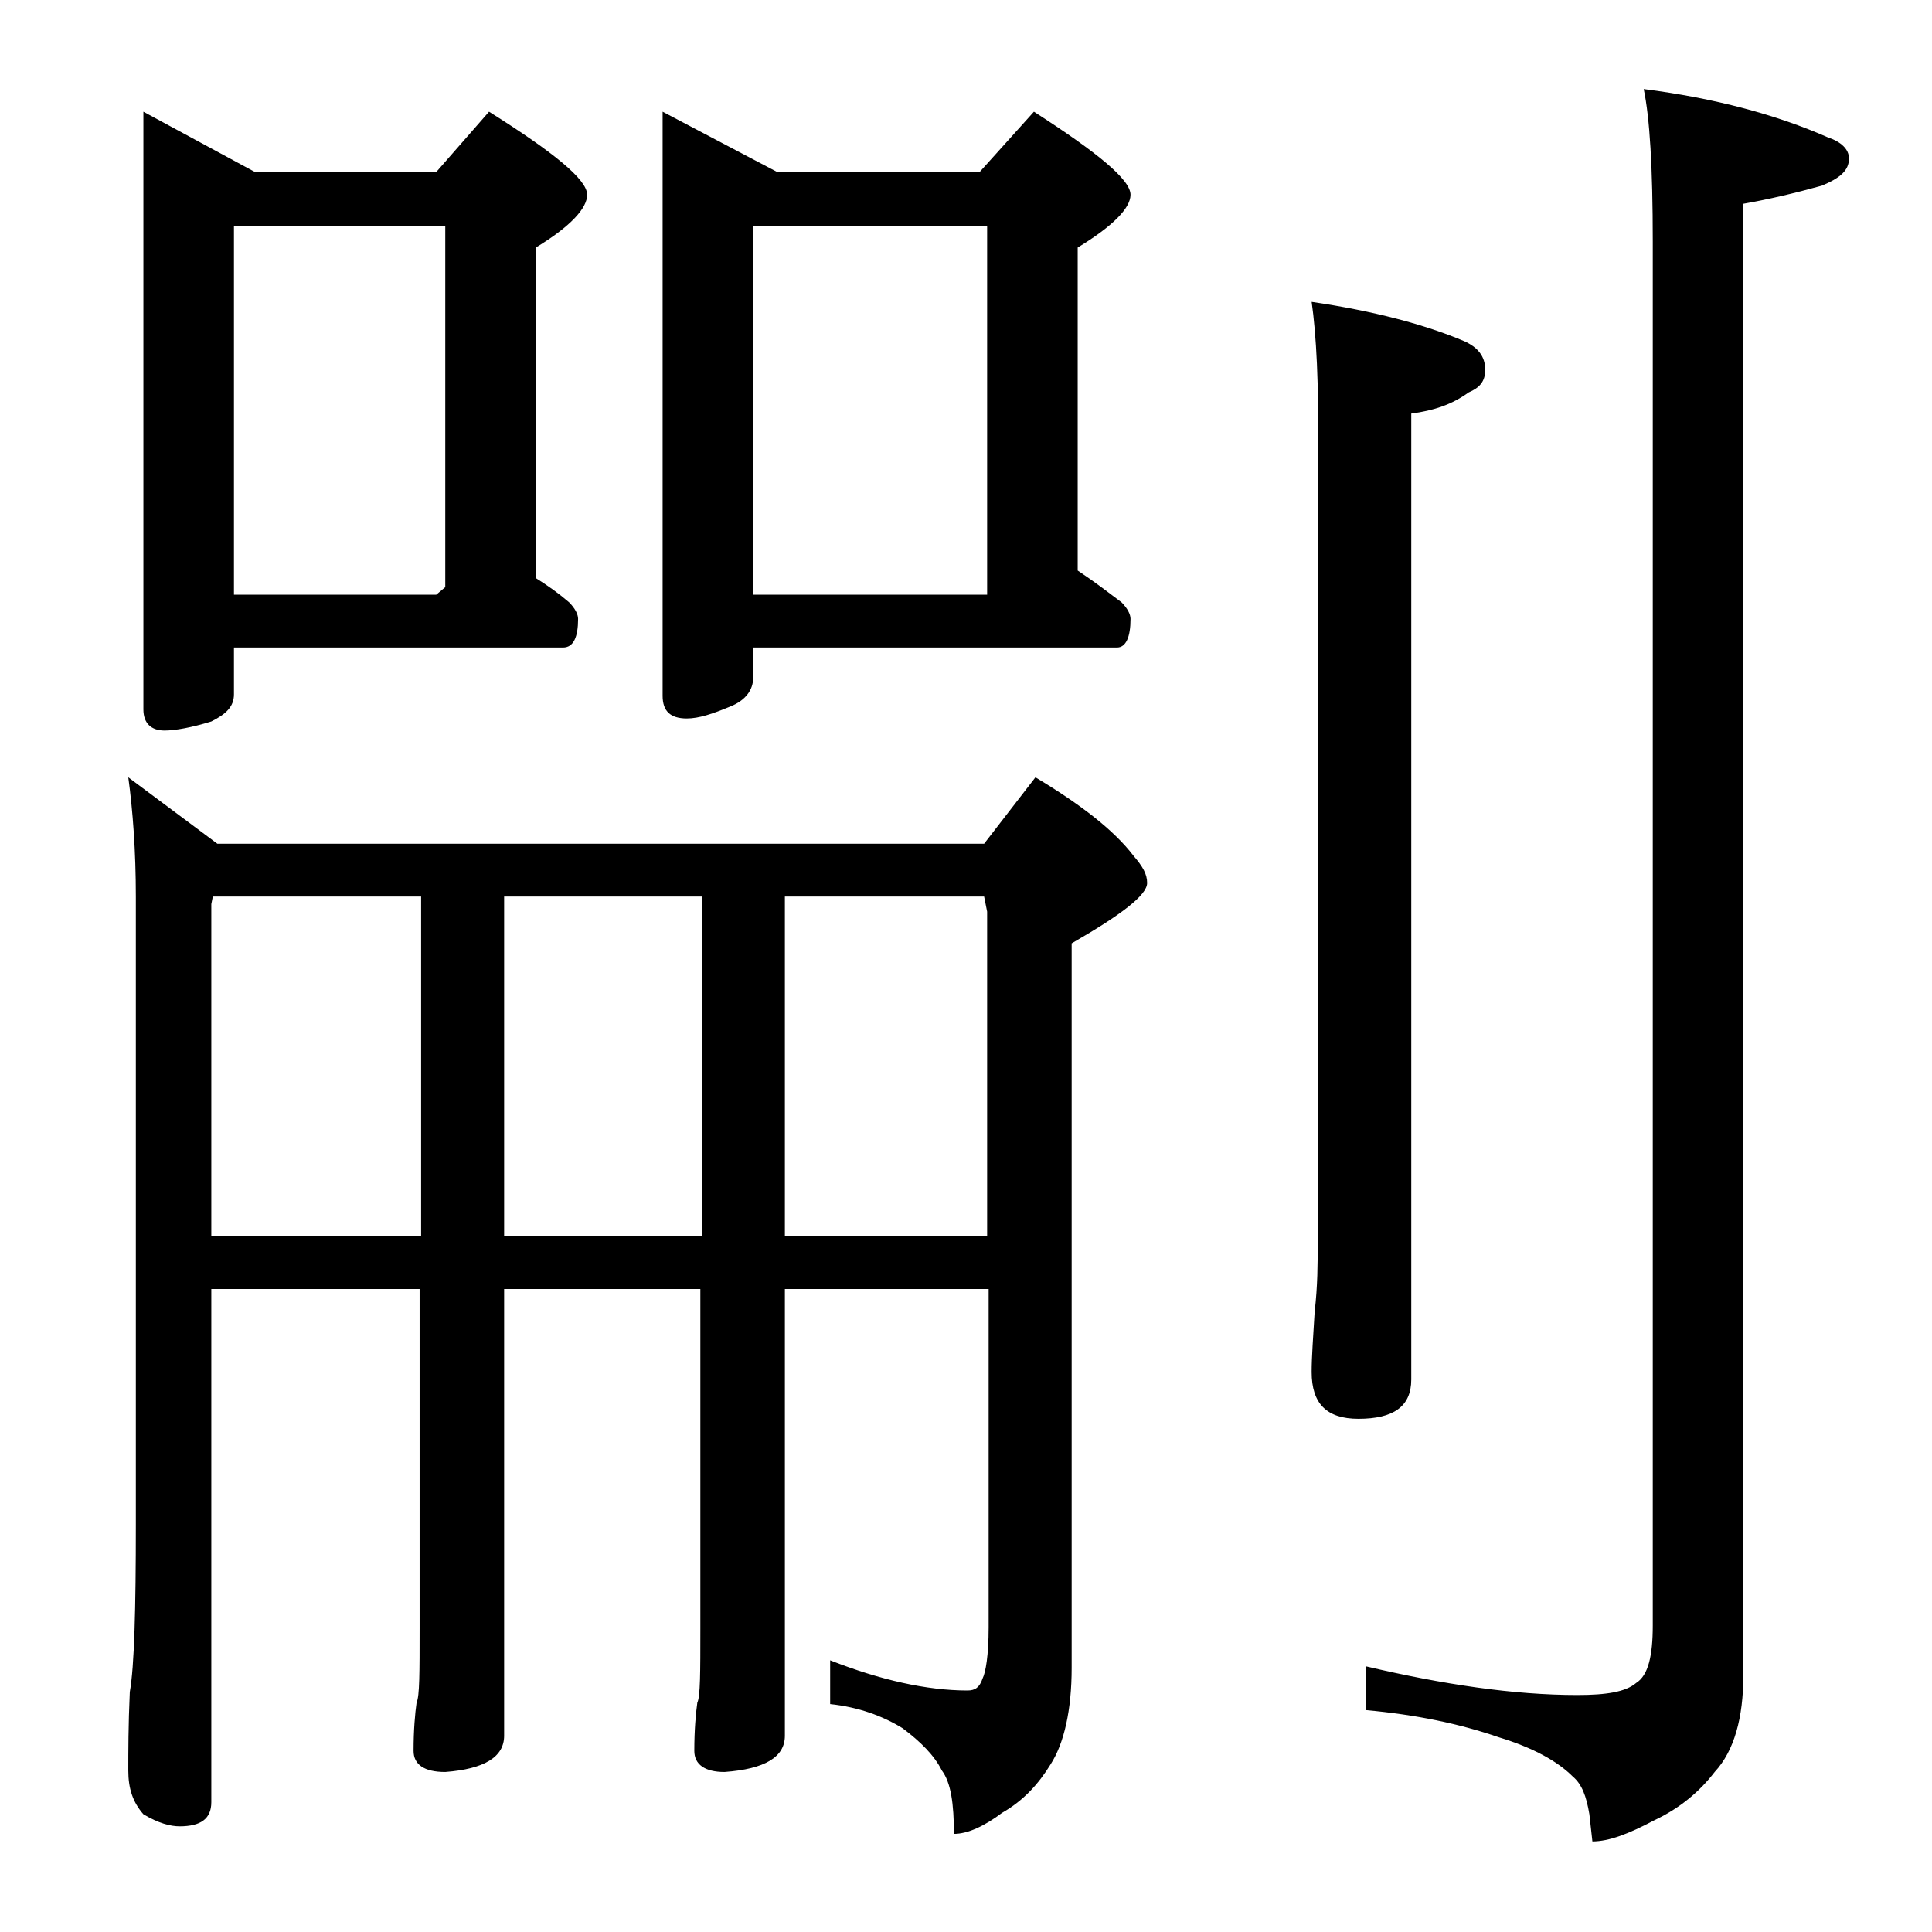 <?xml version="1.0" encoding="utf-8"?>
<!-- Generator: Adobe Illustrator 18.0.0, SVG Export Plug-In . SVG Version: 6.00 Build 0)  -->
<!DOCTYPE svg PUBLIC "-//W3C//DTD SVG 1.1//EN" "http://www.w3.org/Graphics/SVG/1.1/DTD/svg11.dtd">
<svg version="1.1" id="Layer_1" xmlns="http://www.w3.org/2000/svg" xmlns:xlink="http://www.w3.org/1999/xlink" x="0px" y="0px"
	 viewBox="0 0 128 128" enable-background="new 0 0 128 128" xml:space="preserve">
<path d="M8.5,51.5l5.9,4.4h50.8l3.4-4.4c3,1.8,5.2,3.5,6.5,5.2c0.6,0.7,0.9,1.2,0.9,1.8c0,0.8-1.7,2.1-5,4v48c0,2.8-0.5,5-1.4,6.4
	c-0.8,1.3-1.8,2.4-3.2,3.2c-1.2,0.9-2.3,1.4-3.2,1.4c0-2-0.2-3.4-0.8-4.2c-0.5-1-1.4-1.9-2.6-2.8c-1.3-0.8-2.9-1.4-4.8-1.6V110
	c3.3,1.3,6.4,2,9.1,2c0.5,0,0.8-0.2,1-0.8c0.2-0.4,0.4-1.5,0.4-3.4V85.4H52V115c0,1.4-1.3,2.2-4,2.4c-1.3,0-2-0.5-2-1.4
	c0-1.4,0.1-2.5,0.2-3.2c0.2-0.4,0.2-2,0.2-4.9V85.4H33.4V115c0,1.4-1.3,2.2-3.9,2.4c-1.4,0-2.1-0.5-2.1-1.4c0-1.4,0.1-2.5,0.2-3.2
	c0.2-0.4,0.2-2,0.2-4.9V85.4H14v34c0,1.1-0.7,1.6-2.1,1.6c-0.6,0-1.4-0.2-2.4-0.8c-0.7-0.8-1-1.7-1-2.9c0-1.2,0-3,0.1-5.2
	C8.9,110.4,9,106.6,9,101V59.4C9,56.4,8.8,53.7,8.5,51.5z M9.5,7.4l7.4,4h12l3.5-4c4.3,2.7,6.5,4.5,6.5,5.5c0,0.9-1.1,2.1-3.4,3.5
	v21.9c0.8,0.5,1.5,1,2.2,1.6c0.4,0.4,0.6,0.8,0.6,1.1c0,1.2-0.3,1.9-1,1.9H15.5V46c0,0.8-0.5,1.3-1.5,1.8c-1.3,0.4-2.4,0.6-3.1,0.6
	c-0.9,0-1.4-0.5-1.4-1.4V7.4z M14,81.9h13.9V59.4H14.1L14,59.9V81.9z M15.5,39.4h13.4l0.6-0.5V15h-14V39.4z M33.4,59.4v22.5h13.1
	V59.4H33.4z M43.9,7.4l7.6,4h13.4l3.6-4c4.2,2.7,6.4,4.5,6.4,5.5c0,0.9-1.2,2.1-3.5,3.5v21.4c1.2,0.8,2.1,1.5,2.9,2.1
	c0.4,0.4,0.6,0.8,0.6,1.1c0,1.2-0.3,1.9-0.9,1.9H49.9v2c0,0.8-0.5,1.5-1.5,1.9c-1.2,0.5-2.1,0.8-2.9,0.8c-1.1,0-1.6-0.5-1.6-1.5V7.4
	z M49.9,39.4h15.5V15H49.9V39.4z M52,59.4v22.5h13.4V60.4l-0.2-1H52z M86.9,20c4.1,0.6,7.5,1.5,10.1,2.6c0.9,0.4,1.4,1,1.4,1.9
	c0,0.8-0.4,1.2-1.1,1.5c-1.1,0.8-2.3,1.2-3.8,1.4v64c0,1.8-1.2,2.6-3.5,2.6c-2.1,0-3.1-1-3.1-3.1c0-1,0.1-2.3,0.2-4
	c0.2-1.7,0.2-3.2,0.2-4.5V30C87.4,25.5,87.2,22.1,86.9,20z M108.9,5.9c4.7,0.6,8.8,1.7,12.2,3.2c0.9,0.3,1.4,0.8,1.4,1.4
	c0,0.8-0.6,1.3-1.8,1.8c-1.8,0.5-3.5,0.9-5.2,1.2V111c0,2.8-0.6,5-1.9,6.4c-1,1.3-2.3,2.4-4,3.2c-1.7,0.9-3,1.4-4.1,1.4l-0.2-1.8
	c-0.2-1.2-0.5-2-1.1-2.5c-1-1-2.6-1.9-4.9-2.6c-2.6-0.9-5.5-1.5-8.8-1.8v-2.9c5.1,1.2,9.8,1.9,14,1.9c1.9,0,3.2-0.2,3.9-0.8
	c0.8-0.5,1.1-1.8,1.1-3.8V16C109.5,11.1,109.3,7.8,108.9,5.9z"/>
</svg>
